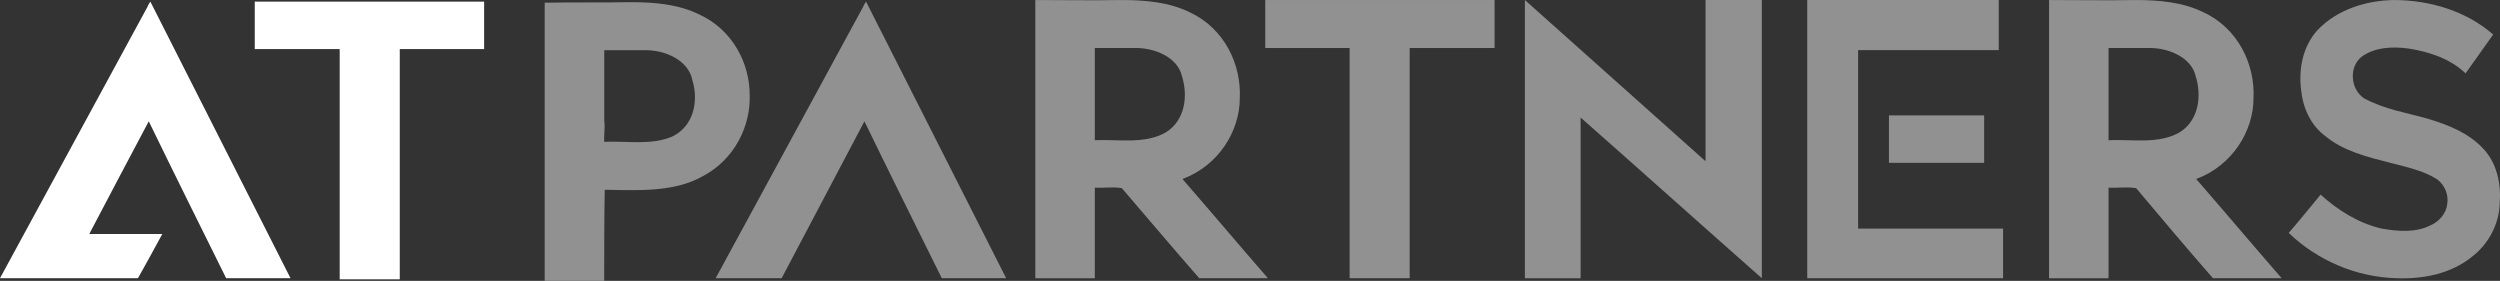 <svg width="178" height="20" viewBox="0 0 178 20" fill="none" xmlns="http://www.w3.org/2000/svg">
<rect x="0" y="0" width="178" height="20" fill="#333333" stroke="none"/>
<path d="M10.706 0.116C10.63 0.232 10.552 0.345 10.514 0.461C7.008 6.91 3.503 13.36 0 19.808H3.814H4.661H9.823C10.4 18.772 10.979 17.736 11.556 16.66H6.356C7.742 14.011 9.168 11.323 10.592 8.636C12.403 12.36 14.252 16.083 16.101 19.806H20.683C17.37 13.244 14.019 6.68 10.706 0.116Z" fill="white"/>
<path d="M18.139 0.116V0.194V0.27V3.494H24.186V19.887H28.463V3.494H34.47V0.116H18.139Z" fill="white"/>
<path d="M108.572 0.002V0.426V13.978V14.976V19.813H112.54V14.976V13.978V8.369C116.855 12.17 121.129 16.007 125.441 19.808V4.416V0.002H121.435V6.067V11.48C117.161 7.678 112.886 3.839 108.572 0.002Z" fill="#919191"/>
<path d="M44.946 0.154C42.867 0.192 40.826 0.154 38.782 0.192V20H43.019C43.019 17.85 43.019 15.662 43.057 13.511C45.406 13.549 47.986 13.703 50.027 12.551C52.298 11.361 53.454 8.982 53.378 6.756C53.378 4.492 52.146 2.11 49.797 1.036C48.335 0.307 46.602 0.154 44.946 0.154ZM45.833 3.572C47.374 3.534 49.03 4.3 49.301 5.722C49.725 7.103 49.455 8.946 47.877 9.715C46.374 10.368 44.642 10.022 43.023 10.098C42.985 9.599 43.099 9.1 43.023 8.601V3.572H45.833Z" fill="#919191"/>
<path d="M61.469 0.461C57.964 6.91 54.458 13.36 50.955 19.808H55.654C57.619 16.085 59.582 12.362 61.547 8.639C63.358 12.362 65.207 16.085 67.056 19.808H71.638C68.325 13.244 64.977 6.68 61.663 0.116C61.585 0.232 61.507 0.348 61.469 0.461Z" fill="#919191"/>
<path d="M79.879 0.002C77.8 0.04 75.758 0.002 73.715 0.002V19.811H77.951V13.36C78.606 13.398 79.261 13.284 79.876 13.398C81.725 15.548 83.536 17.698 85.385 19.808H90.276C88.235 17.467 86.232 15.087 84.191 12.745C86.771 11.785 88.273 9.329 88.273 6.988C88.389 4.608 87.195 2.037 84.73 0.885C83.268 0.154 81.535 0.002 79.879 0.002ZM80.764 3.418C82.188 3.38 83.844 4.071 84.153 5.415C84.578 6.758 84.424 8.523 83.035 9.407C81.533 10.29 79.646 9.907 77.951 9.982V3.418H80.764Z" fill="#919191"/>
<path d="M90.086 0.194V3.418H96.093V19.808H100.369V3.418H106.414V0.002H90.086V0.116V0.194Z" fill="#919191"/>
<path d="M152.055 0.002C149.976 0.04 147.935 0.002 145.892 0.002V19.811H150.128V13.36C150.783 13.398 151.438 13.284 152.093 13.398C153.904 15.548 155.713 17.698 157.561 19.808H162.453C160.412 17.467 158.409 15.087 156.368 12.745C158.947 11.785 160.45 9.329 160.45 6.988C160.566 4.608 159.372 2.037 156.906 0.885C155.444 0.154 153.712 0.002 152.055 0.002ZM152.941 3.418C154.365 3.38 156.021 4.071 156.33 5.415C156.754 6.758 156.6 8.523 155.212 9.407C153.71 10.29 151.823 9.907 150.128 9.982V3.418H152.941Z" fill="#919191"/>
<path d="M128.676 0.002V0.078V0.116V19.808H142.619V16.277H132.298V3.569H142.311V0H128.676V0.002ZM134.493 8.215V11.593H141.271V8.215H134.493Z" fill="#919191"/>
<path d="M170.427 0.002C168.424 0.04 166.383 0.693 164.997 2.153C163.958 3.305 163.649 4.915 163.841 6.413C163.958 7.64 164.496 8.871 165.498 9.637C166.808 10.751 168.54 11.172 170.197 11.595C171.353 11.903 172.547 12.133 173.548 12.785C174.087 13.209 174.357 13.899 174.241 14.55C174.165 15.203 173.664 15.778 173.047 16.047C171.97 16.584 170.736 16.471 169.58 16.277C167.923 15.894 166.461 14.971 165.227 13.859C164.456 14.78 163.725 15.702 162.956 16.584C164.997 18.543 167.771 19.733 170.619 19.808C172.506 19.884 174.509 19.501 176.012 18.273C177.167 17.391 177.936 15.969 177.977 14.512C178.093 13.093 177.784 11.595 176.783 10.559C175.781 9.486 174.357 8.908 172.969 8.487C171.391 8.026 169.772 7.797 168.308 6.99C167.344 6.337 167.23 4.764 168.154 4.033C169.117 3.342 170.387 3.305 171.505 3.458C172.969 3.688 174.471 4.187 175.549 5.223C176.204 4.303 176.859 3.38 177.514 2.46C175.587 0.769 172.969 0.002 170.427 0.002Z" fill="#919191"/>
</svg>
